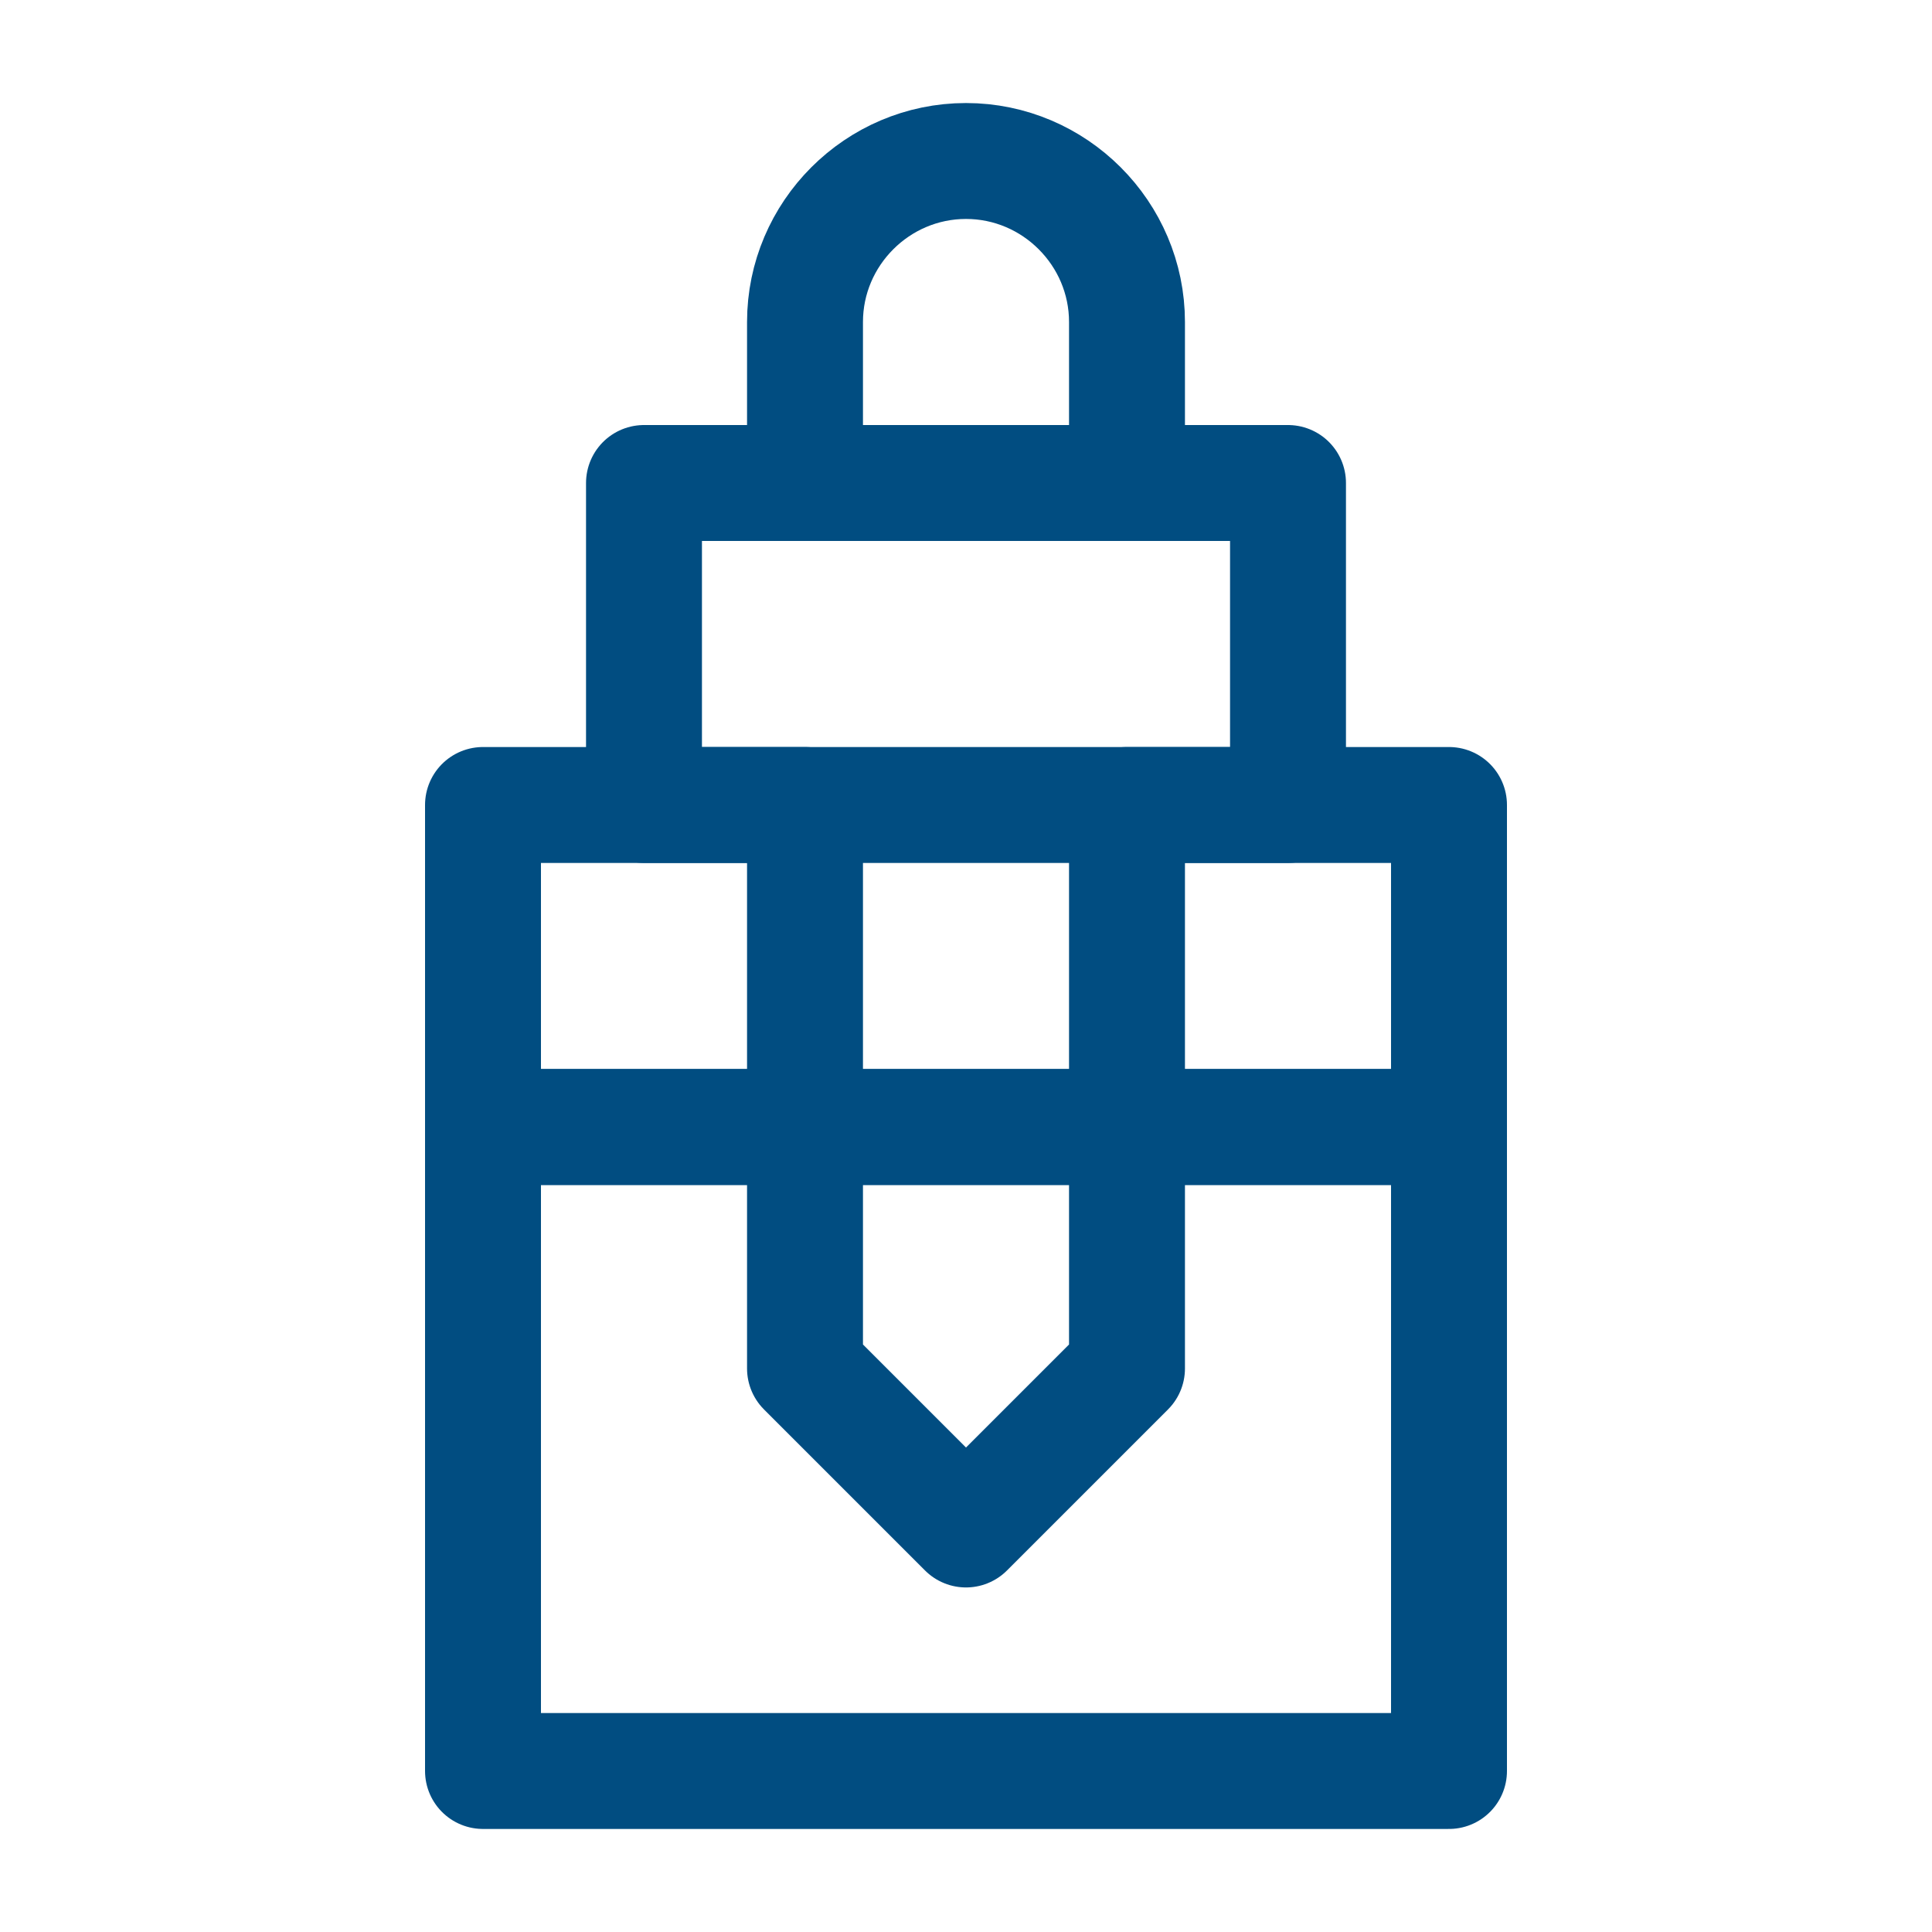 <svg width="100" height="100" viewBox="0 0 100 100" fill="none" xmlns="http://www.w3.org/2000/svg">
<path d="M75 41.666H25V58.333H75V41.666Z" stroke="#014D81" stroke-width="6" stroke-linejoin="round"/>
<path d="M75 58.333H25V91.666H75V58.333Z" stroke="#014D81" stroke-width="6" stroke-linejoin="round"/>
<path d="M58.333 25H66.667V41.666H58.333V70.833L50 79.166L41.667 70.833V41.666H33.333V25H41.667M58.333 25V16.666C58.333 12.083 54.583 8.333 50 8.333C45.417 8.333 41.667 12.083 41.667 16.666V25M58.333 25H41.667" stroke="#014D81" stroke-width="6" stroke-linejoin="round"/>
</svg>
